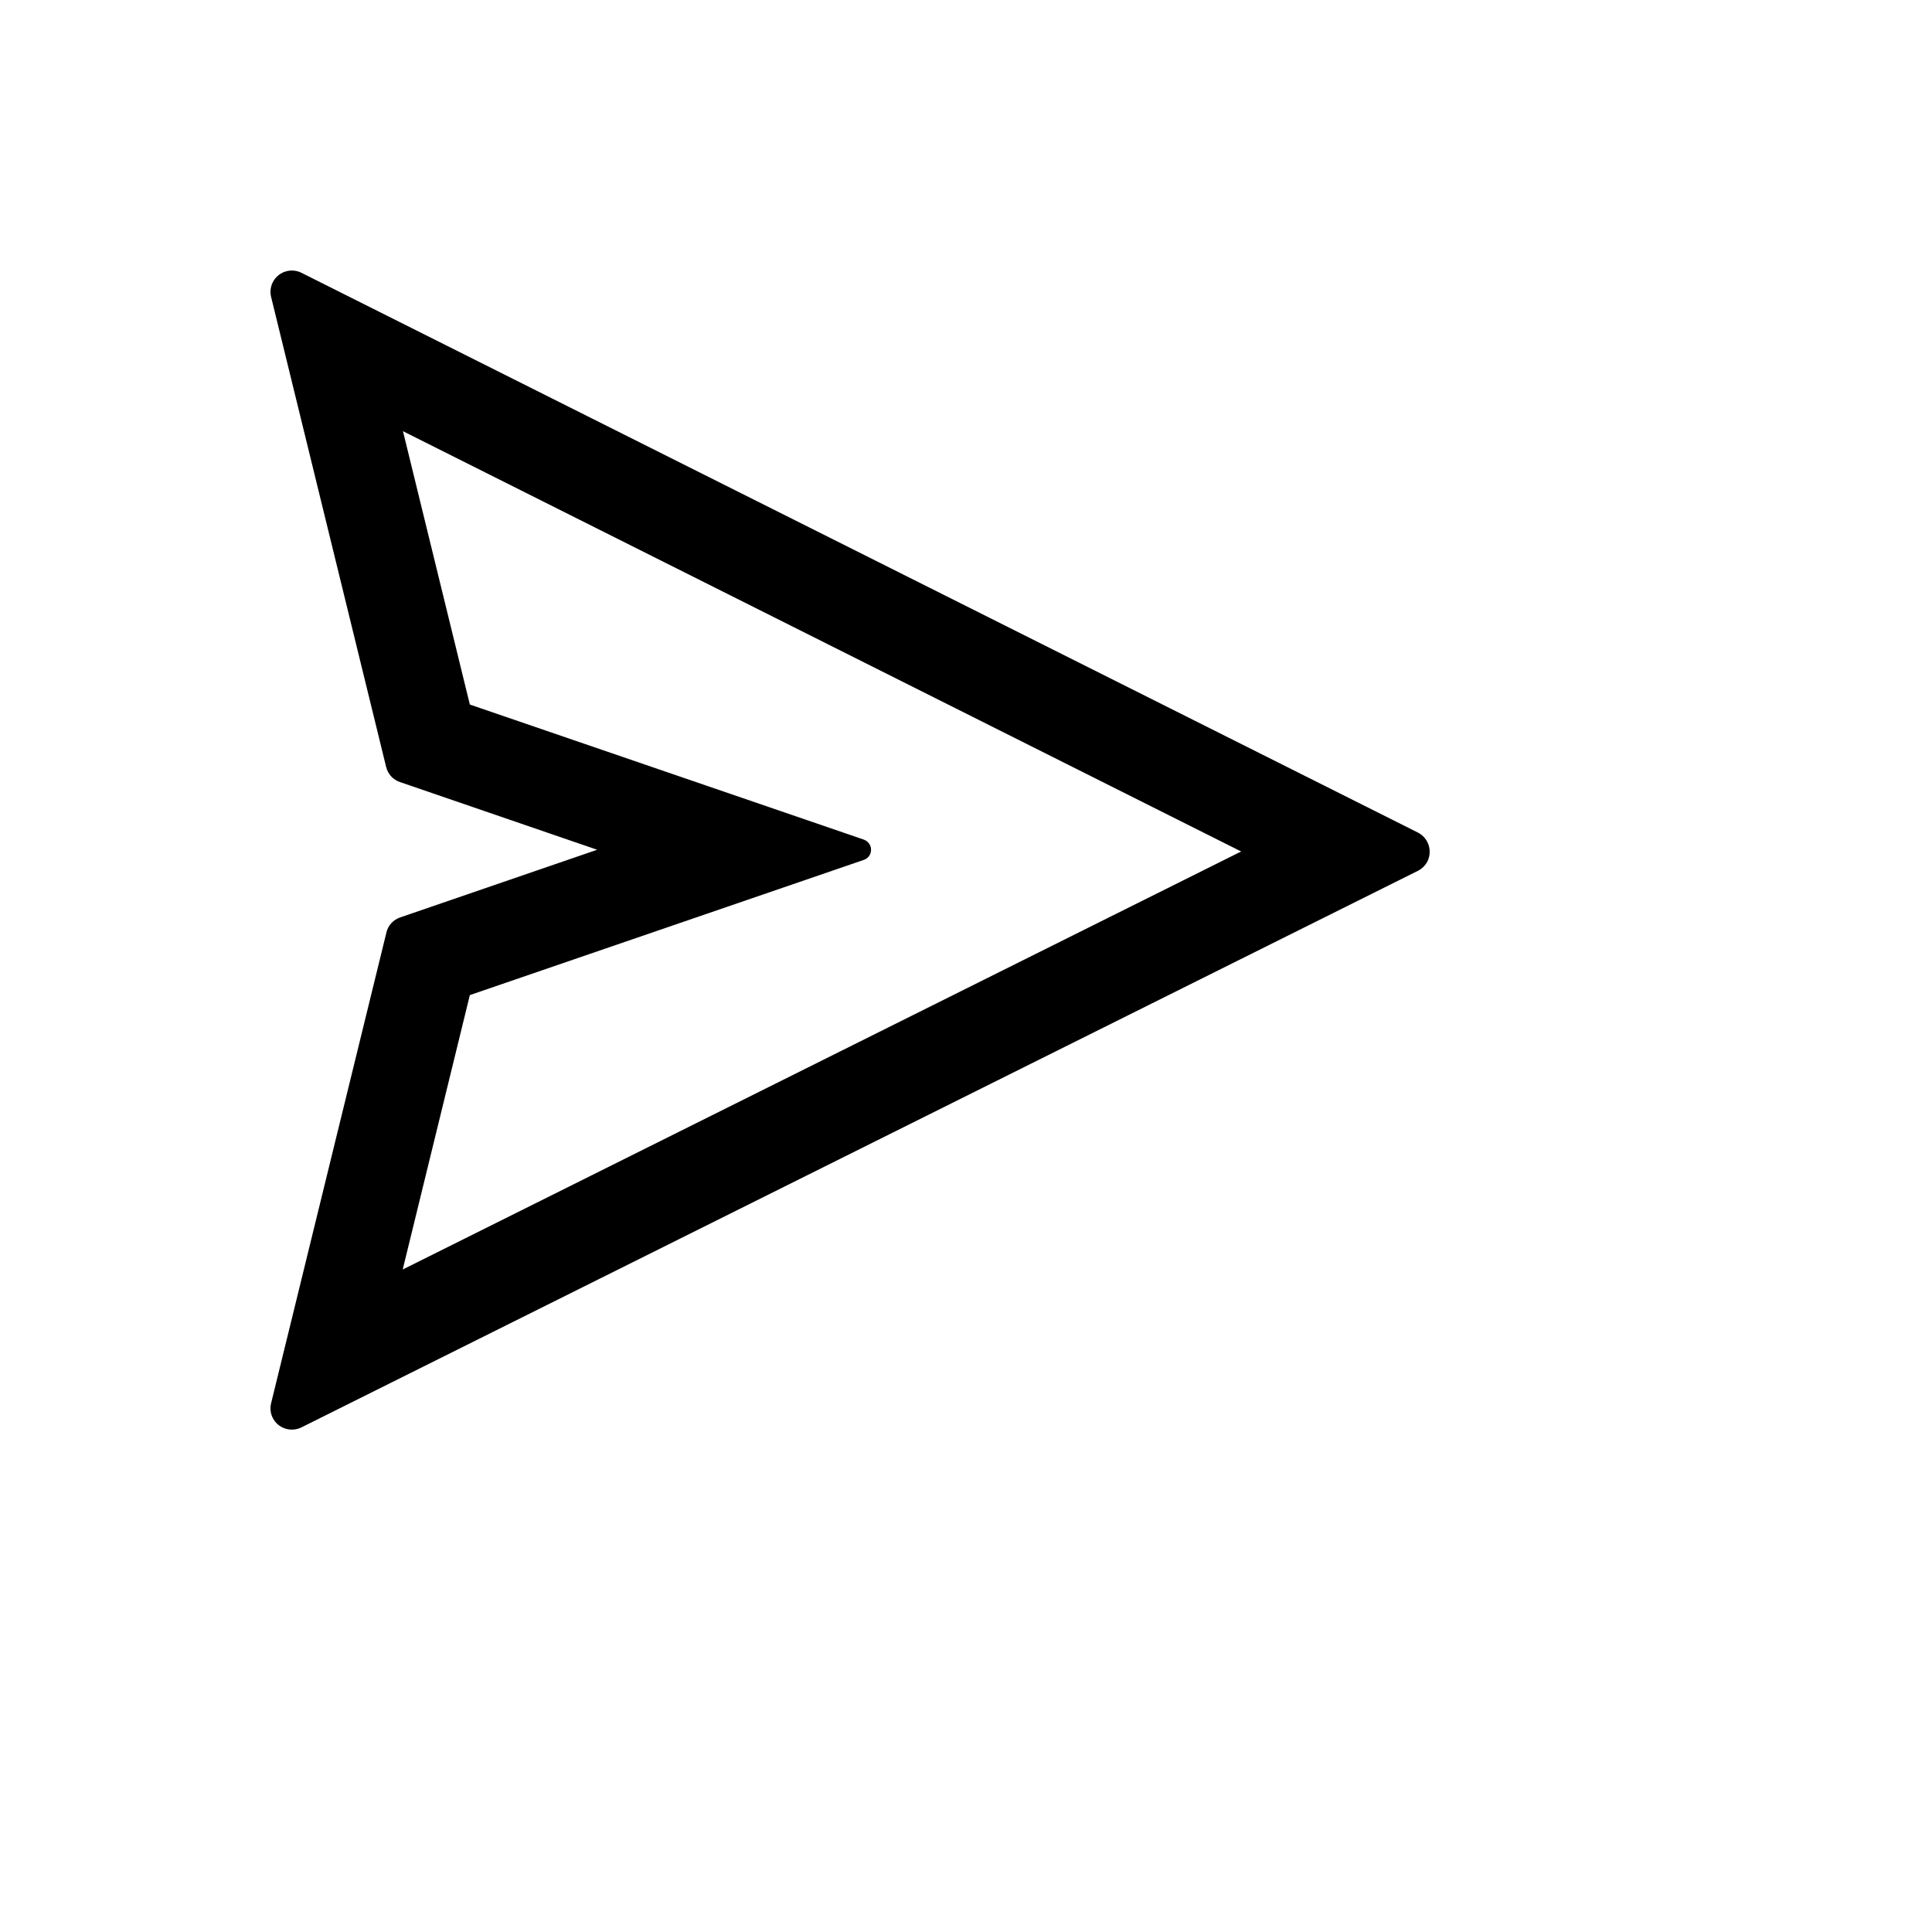 <svg xmlns="http://www.w3.org/2000/svg" version="1.1" xmlns:xlink="http://www.w3.org/1999/xlink" width="100%" height="100%" id="svgWorkerArea" viewBox="-25 -25 625 625" xmlns:idraw="https://idraw.muisca.co" style="background: white;"><defs id="defsdoc"><pattern id="patternBool" x="0" y="0" width="10" height="10" patternUnits="userSpaceOnUse" patternTransform="rotate(35)"><circle cx="5" cy="5" r="4" style="stroke: none;fill: #ff000070;"></circle></pattern></defs><g id="fileImp-512710261" class="cosito"><path id="pathImp-585835944" class="grouped" d="M433.674 244.324C433.674 244.324 72.503 63.242 72.503 63.242 71.035 62.508 69.351 62.335 67.753 62.723 64.083 63.63 61.795 67.343 62.702 71.056 62.702 71.056 99.92 223.124 99.92 223.124 100.481 225.412 102.165 227.269 104.41 228.003 104.41 228.003 168.182 249.894 168.182 249.894 168.182 249.894 104.453 271.784 104.453 271.784 102.208 272.561 100.524 274.375 100.006 276.663 100.006 276.663 62.702 428.947 62.702 428.947 62.313 430.544 62.486 432.228 63.22 433.653 64.904 437.064 69.049 438.445 72.503 436.762 72.503 436.762 433.674 256.716 433.674 256.716 435.013 256.068 436.092 254.945 436.783 253.65 438.467 250.196 437.085 246.051 433.674 244.324 433.674 244.324 433.674 244.324 433.674 244.324M105.274 385.684C105.274 385.684 126.992 296.913 126.992 296.913 126.992 296.913 254.449 253.175 254.449 253.175 255.442 252.83 256.262 252.052 256.608 251.016 257.212 249.203 256.262 247.26 254.449 246.612 254.449 246.612 126.992 202.918 126.992 202.917 126.992 202.918 105.36 114.492 105.36 114.492 105.36 114.492 376.509 250.455 376.509 250.455 376.509 250.455 105.274 385.684 105.274 385.684 105.274 385.684 105.274 385.684 105.274 385.684"></path></g></svg>